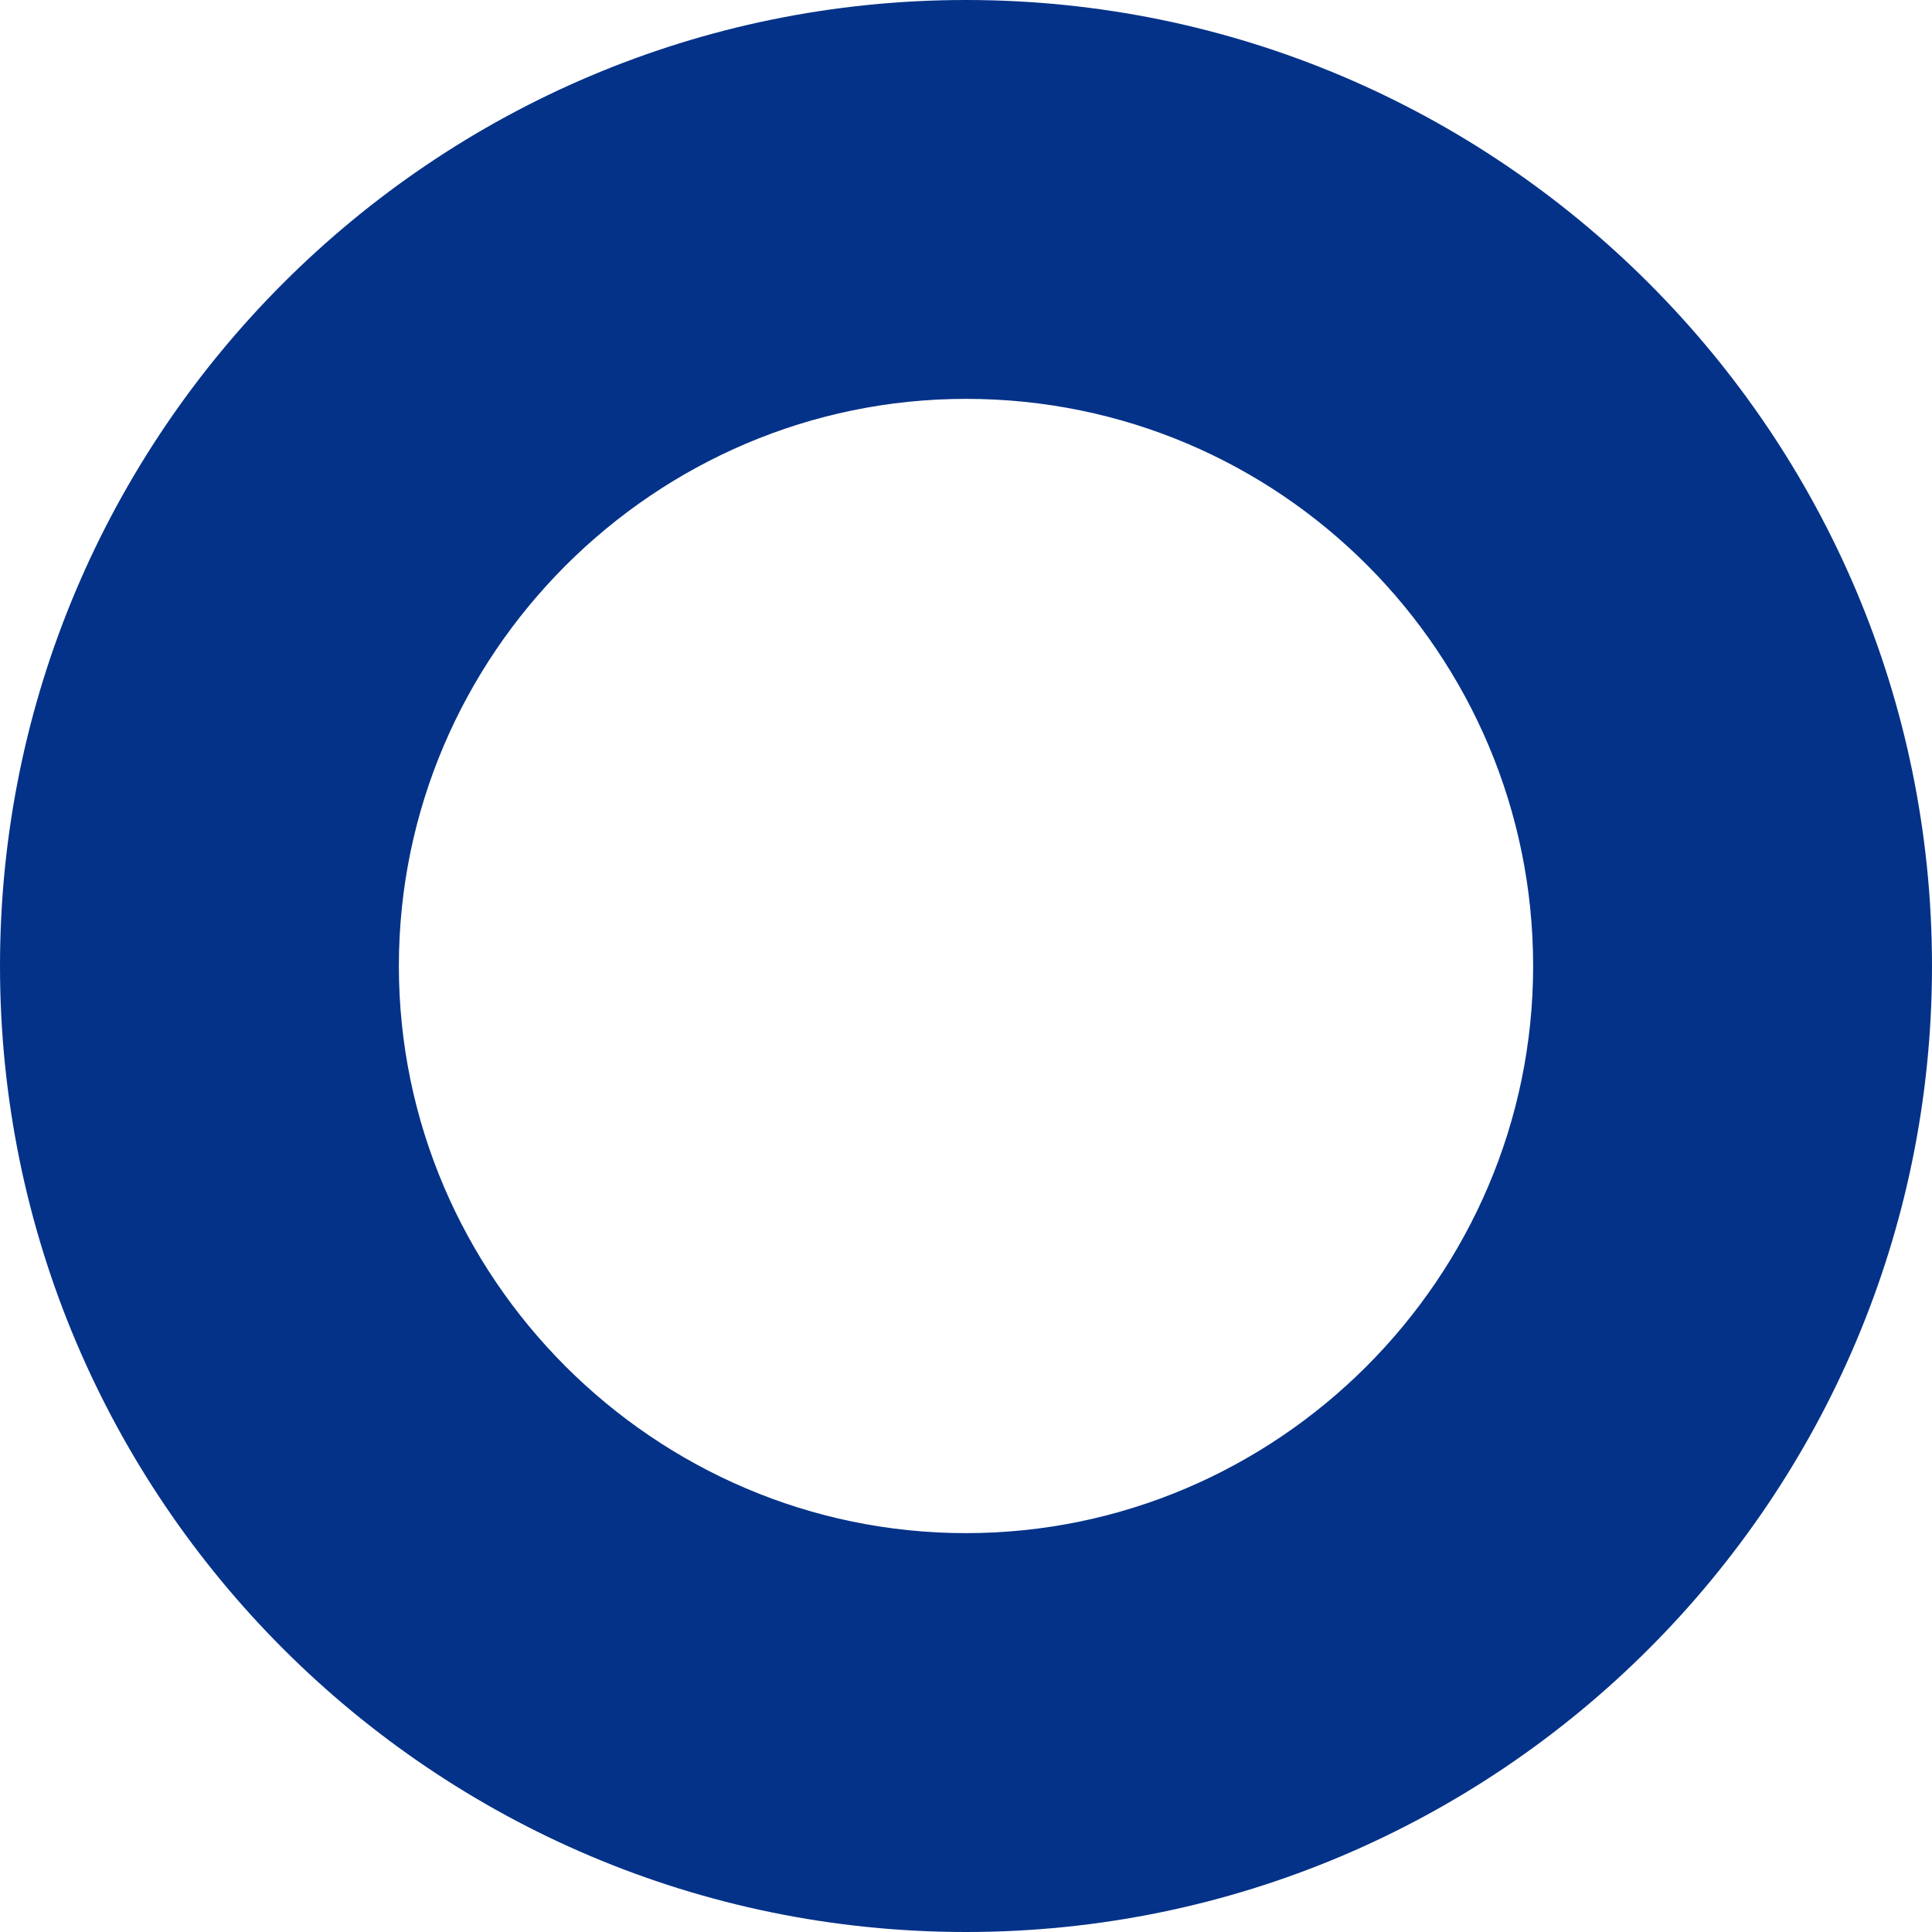 <?xml version="1.0" encoding="utf-8"?>
<!-- Generator: Adobe Illustrator 26.5.1, SVG Export Plug-In . SVG Version: 6.00 Build 0)  -->
<svg version="1.1" id="レイヤー_1" xmlns="http://www.w3.org/2000/svg" xmlns:xlink="http://www.w3.org/1999/xlink" x="0px"
	 y="0px" viewBox="0 0 62 62" style="enable-background:new 0 0 62 62;" xml:space="preserve">
<style type="text/css">
	.st0{fill:#043288;}
</style>
<g>
	<path class="st0" d="M31,62C13.9,62,0,48.1,0,31C0,13.9,13.9,0,31,0c17.1,0,31,13.9,31,31C62,48.1,48.1,62,31,62z M31,12.8
		C21,12.8,12.8,21,12.8,31c0,10,8.2,18.2,18.2,18.2c10,0,18.2-8.2,18.2-18.2C49.2,21,41.1,12.8,31,12.8z"/>
</g>
</svg>
